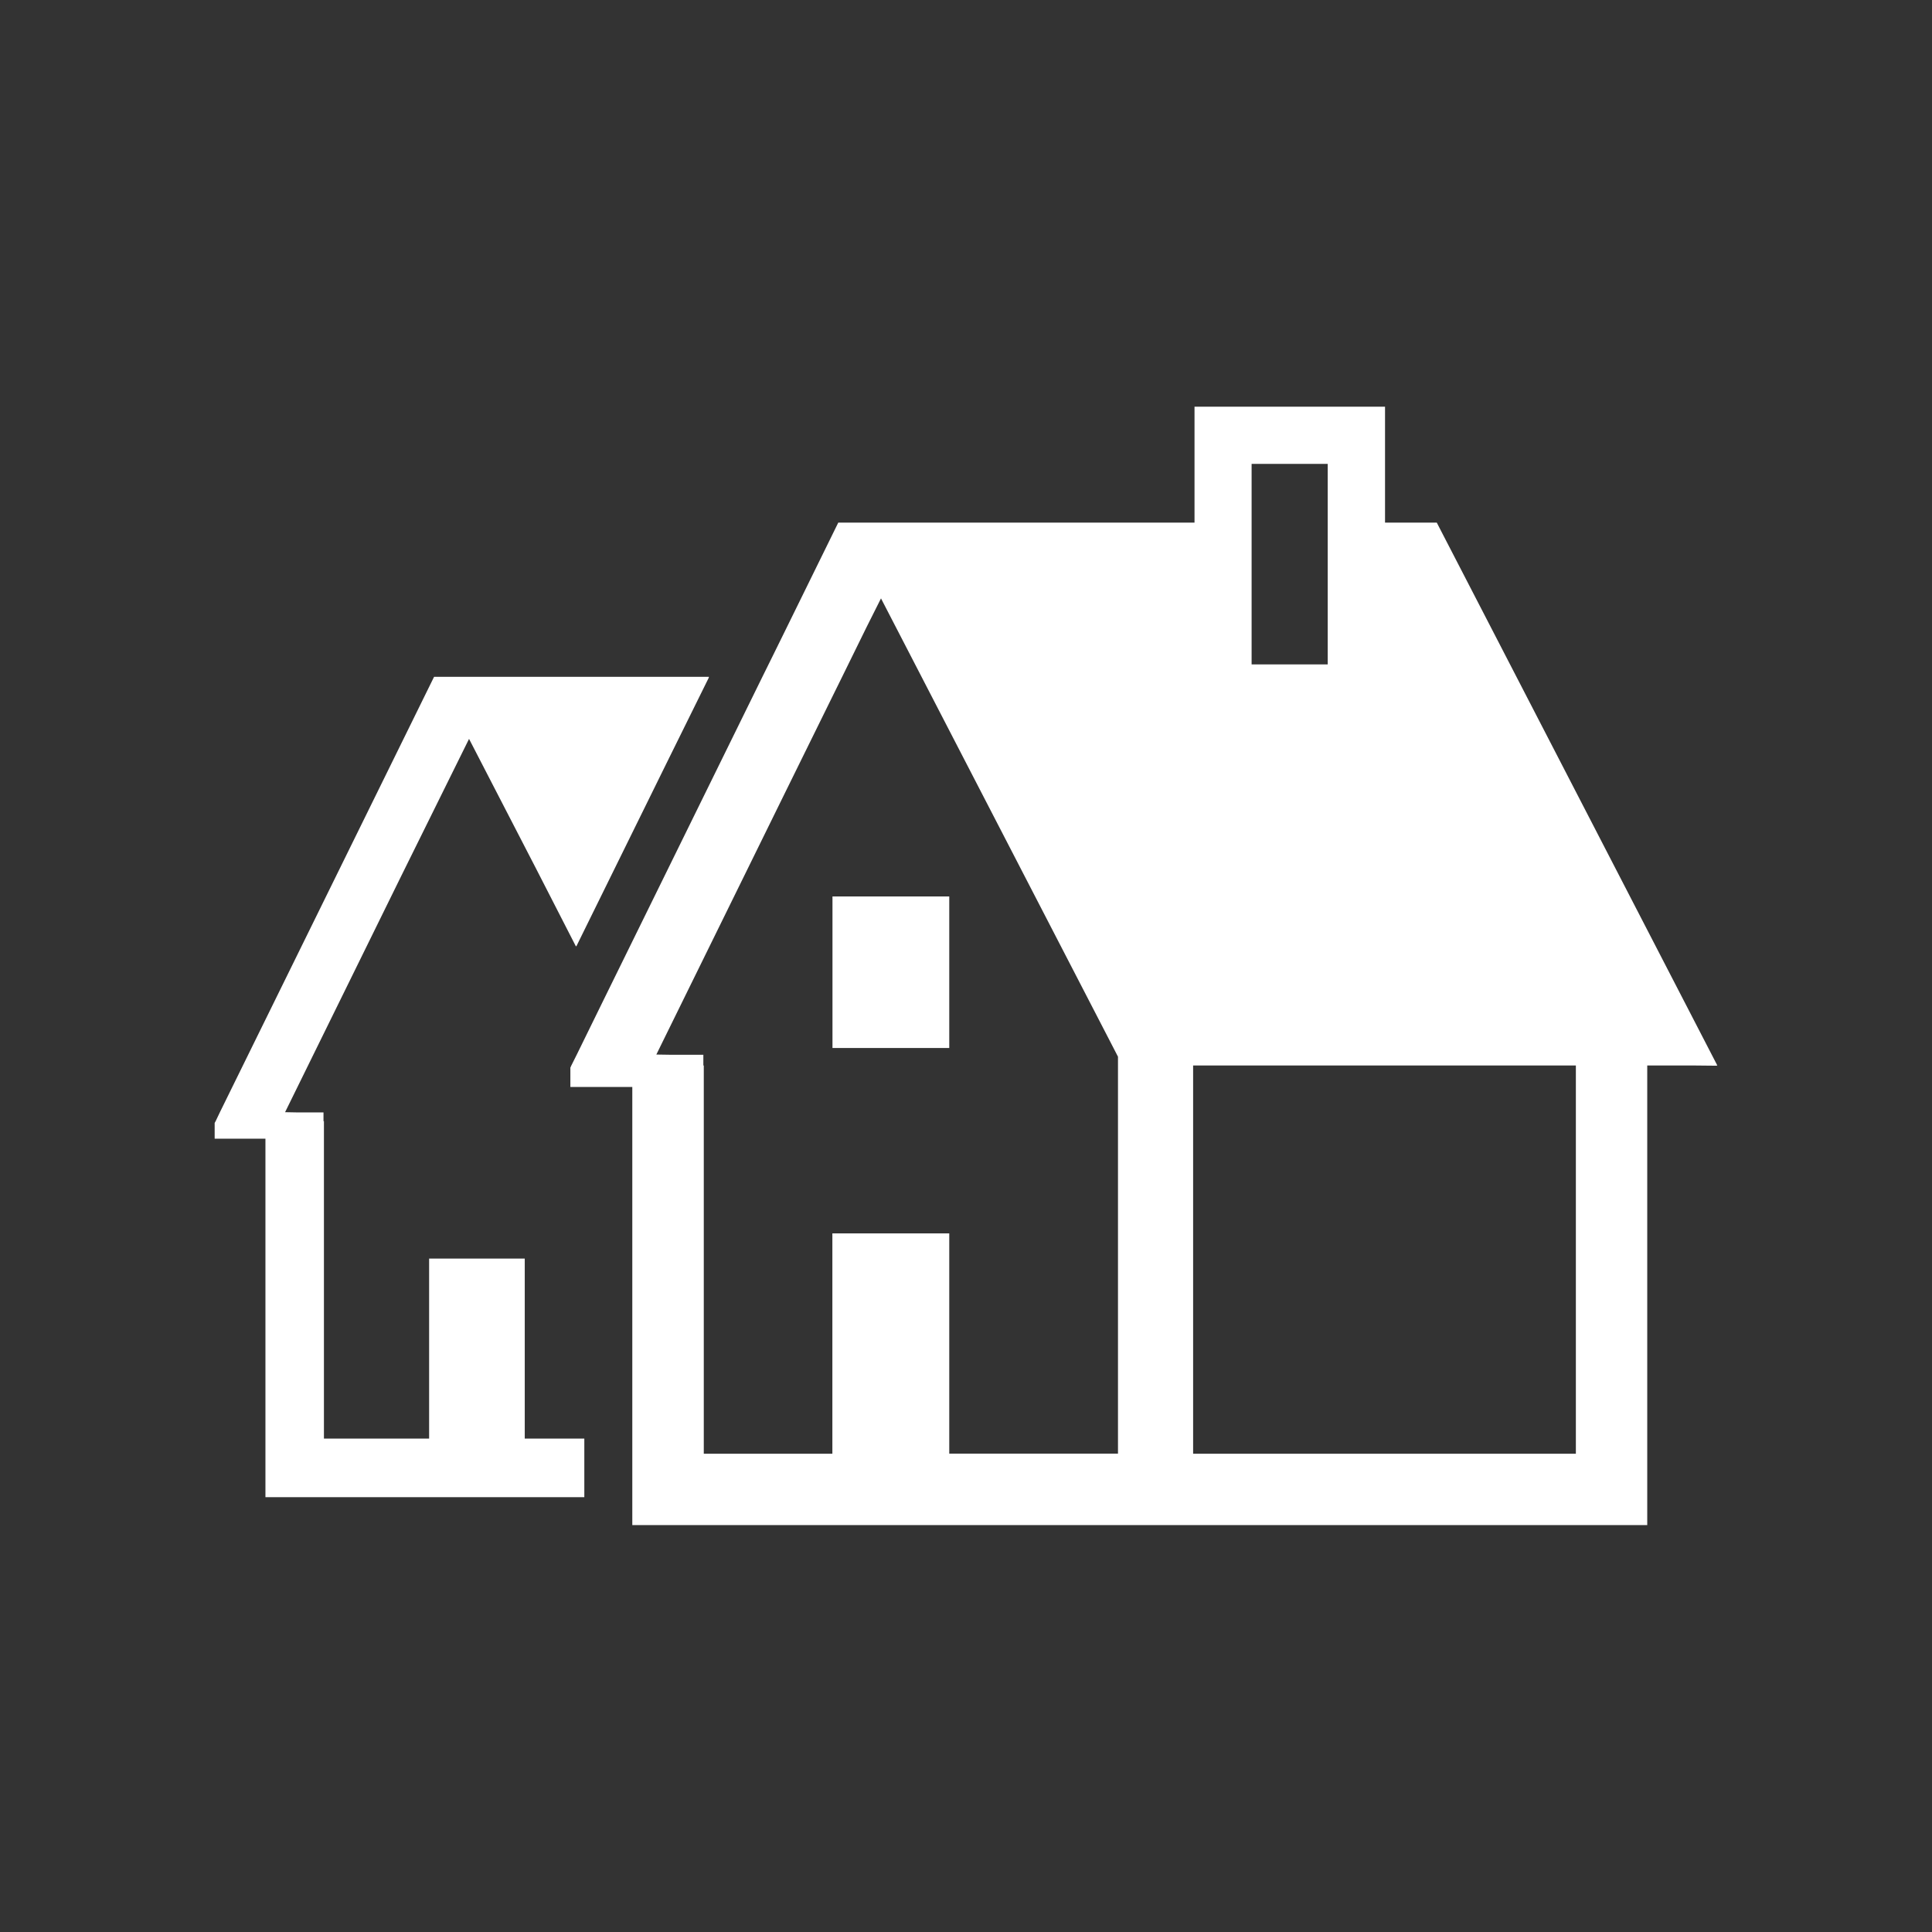<?xml version="1.0" encoding="UTF-8"?>
<svg id="_2" data-name=" 2" xmlns="http://www.w3.org/2000/svg" viewBox="0 0 180 180">
  <rect x="0" y="0" width="180" height="180" fill="#333333" stroke="none"/>
  <polygon points="48.89 117.26 39.98 117.26 39.98 134.02 39.98 134.03 30.18 134.03 30.18 104.46 30.14 104.46 30.14 103.64 27.61 103.64 26.56 103.62 37.27 81.84 43.7 68.84 49.94 80.92 53.65 88.16 53.66 88.13 53.69 88.18 62.24 70.82 66.05 63.11 66.03 63.11 66.05 63.06 40.44 63.06 20.48 103.64 20.09 104.46 20 104.62 20 106.09 24.73 106.09 24.73 139.49 54.44 139.49 54.44 134.03 48.89 134.03 48.89 117.26" style="fill: #fff; stroke-width: 0px;"/>
  <path d="M159.95,99.27h.05l-26.14-50.58h-4.82v-10.8h-17.75v10.8h-33.19l-4.86,9.89-1.3,2.64-.91,1.84-14.78,30.07-2.52,5.14-.5,1-.09.2v1.8h5.77v40.82h94.56v-42.82h4.46l2.02.02v-.02ZM123.7,61.9h-7.09v-18.68h7.09v18.67h0ZM146.82,135.37v.07h-35.66v-36.17h35.66v36.1h0ZM88.44,135.44v-20.53h-10.89v20.53h-11.98v-36.17h-.04v-1h-3.08l-1.3-.02,11.99-24.39,4.59-9.32.73-1.48,2.27-4.62,1.35-2.69,3.78,7.31,18.3,35.39v36.98h-15.73Z" style="fill: #fff; stroke-width: 0px;"/>
  <polygon points="77.6 83.52 77.6 83.52 77.56 83.52 77.56 97.64 88.44 97.64 88.44 83.52 77.63 83.52 77.6 83.52" style="fill: #fff; stroke-width: 0px;"/>
</svg>